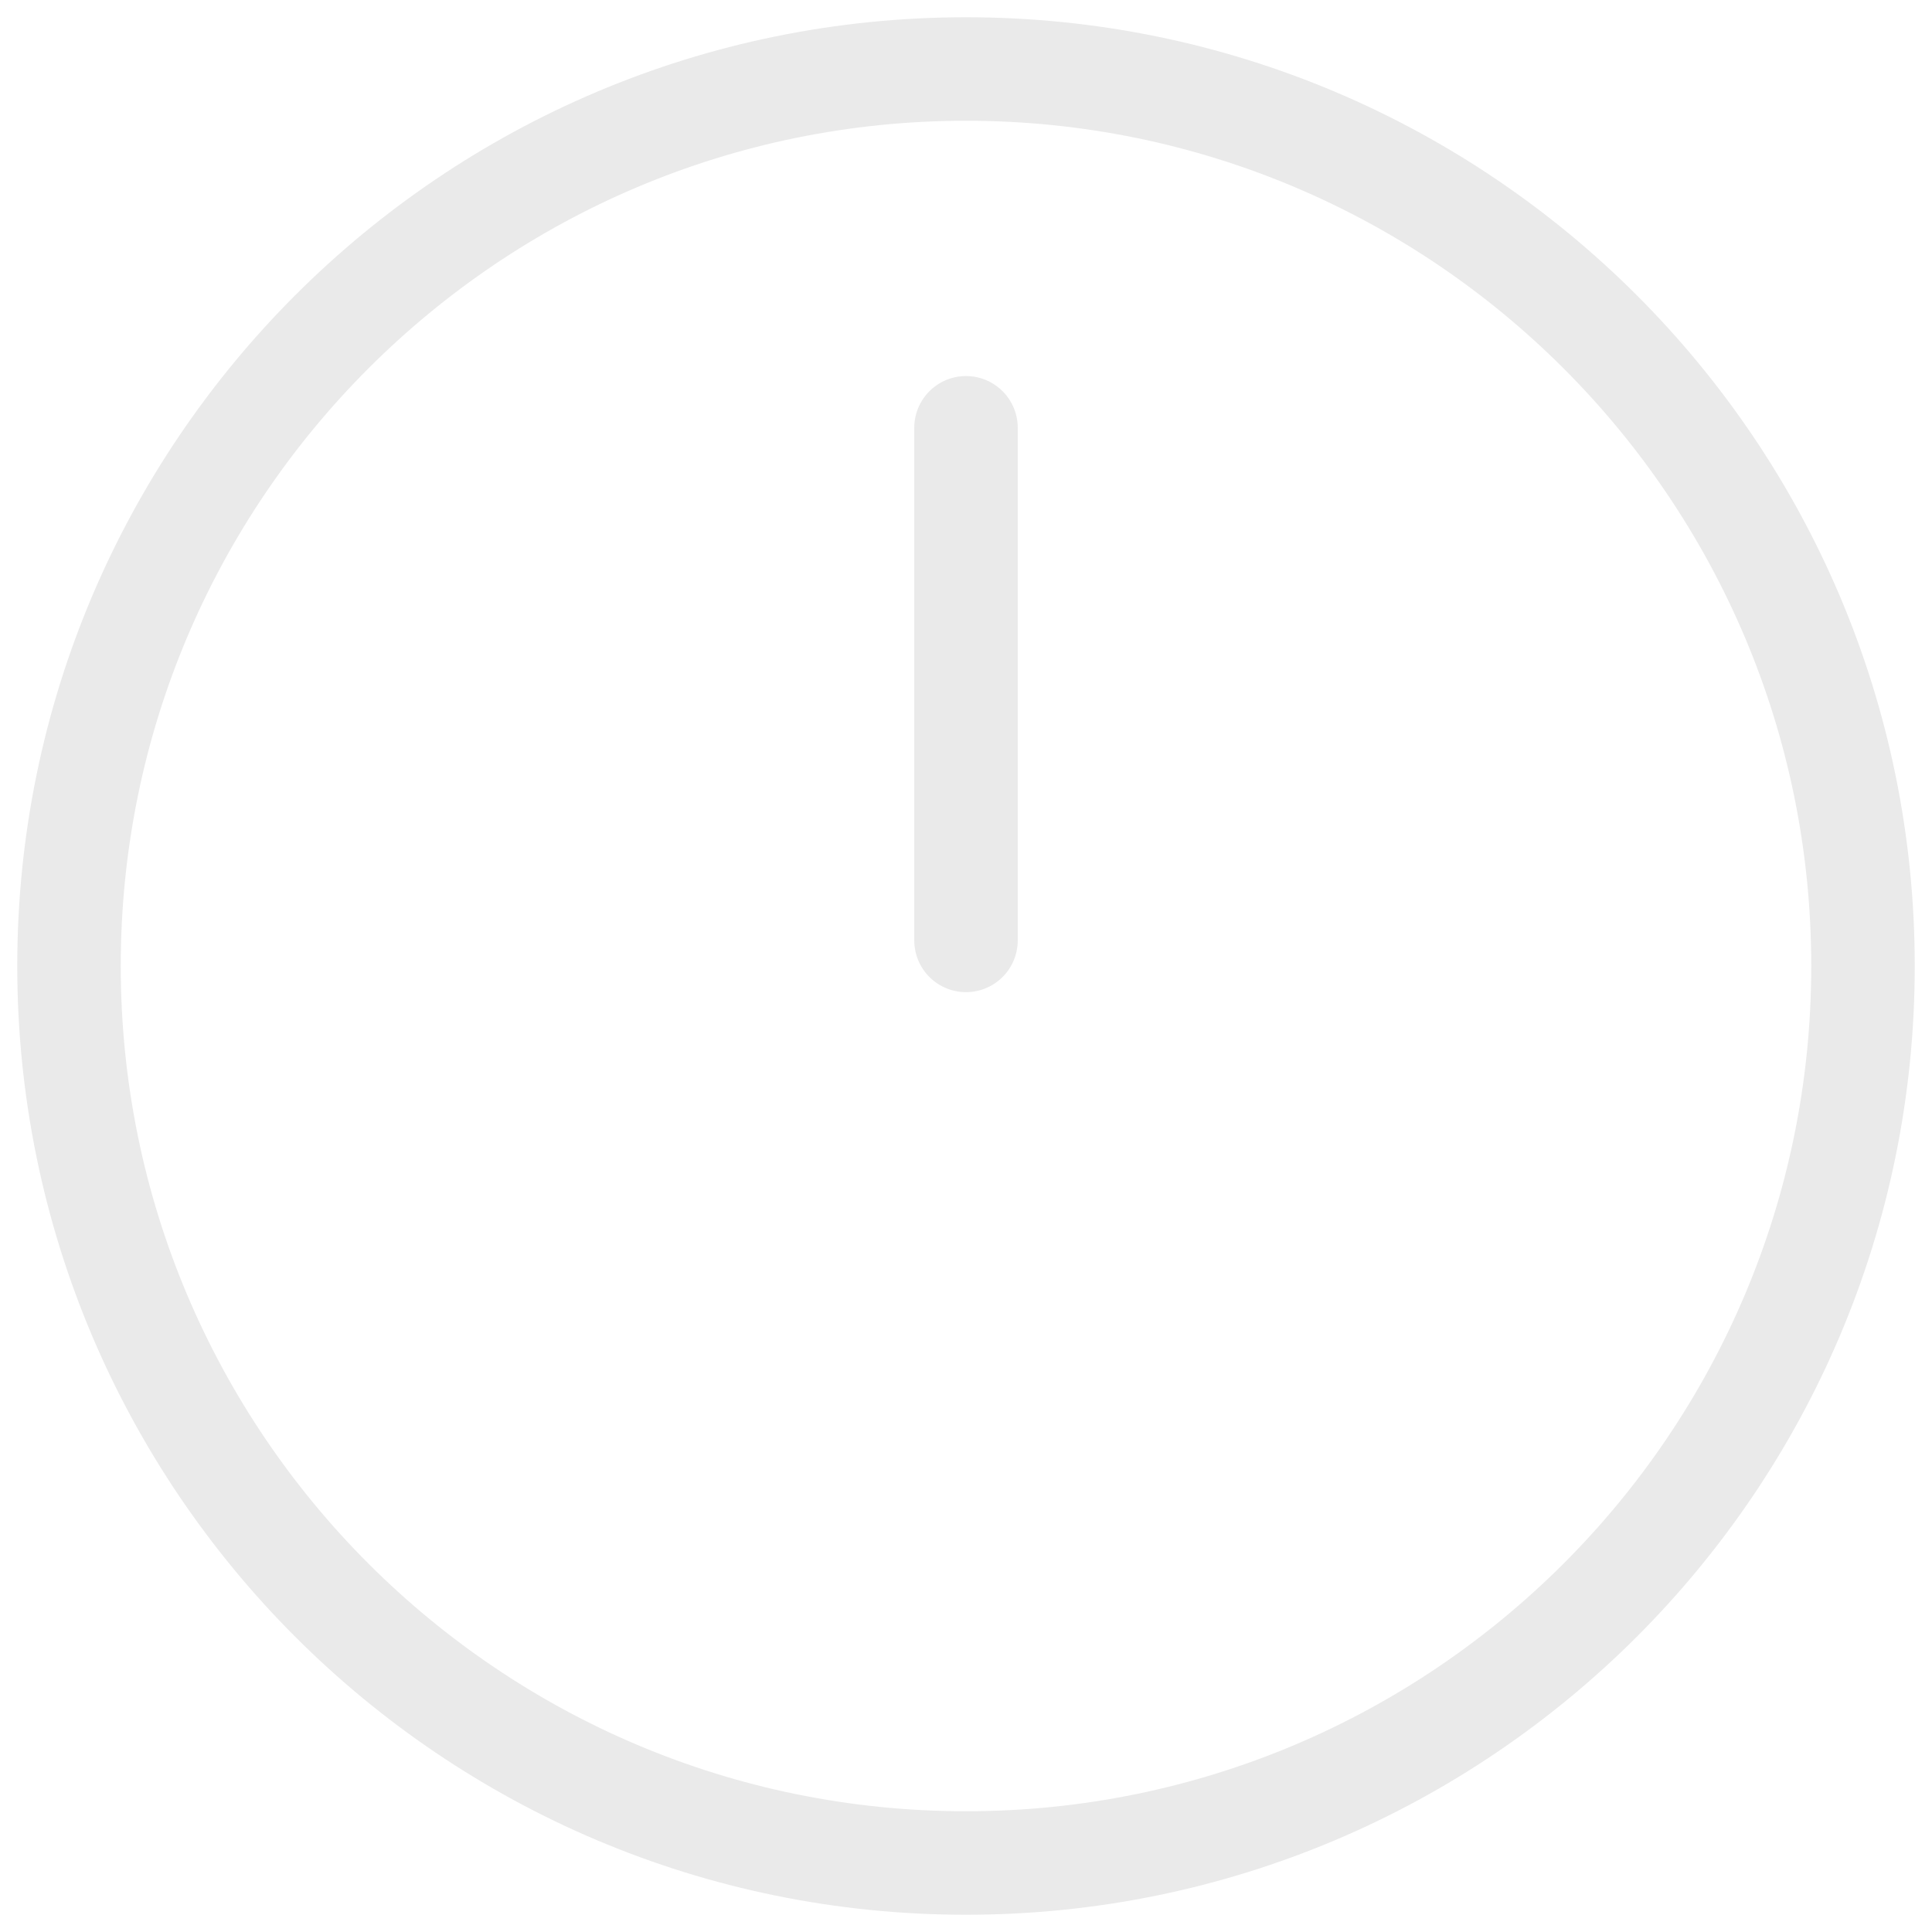 <?xml version="1.0" encoding="UTF-8"?> <svg xmlns="http://www.w3.org/2000/svg" width="28" height="28" viewBox="0 0 28 28" fill="none"> <path d="M14 6.2V13.629M27 14C27 21.176 21.176 27 14 27C6.824 27 1 21.176 1 14C1 6.824 6.824 1 14 1C21.176 1 27 6.824 27 14Z" stroke="#EAEAEA" stroke-width="1.5" stroke-linecap="round" stroke-linejoin="round"></path> </svg> 